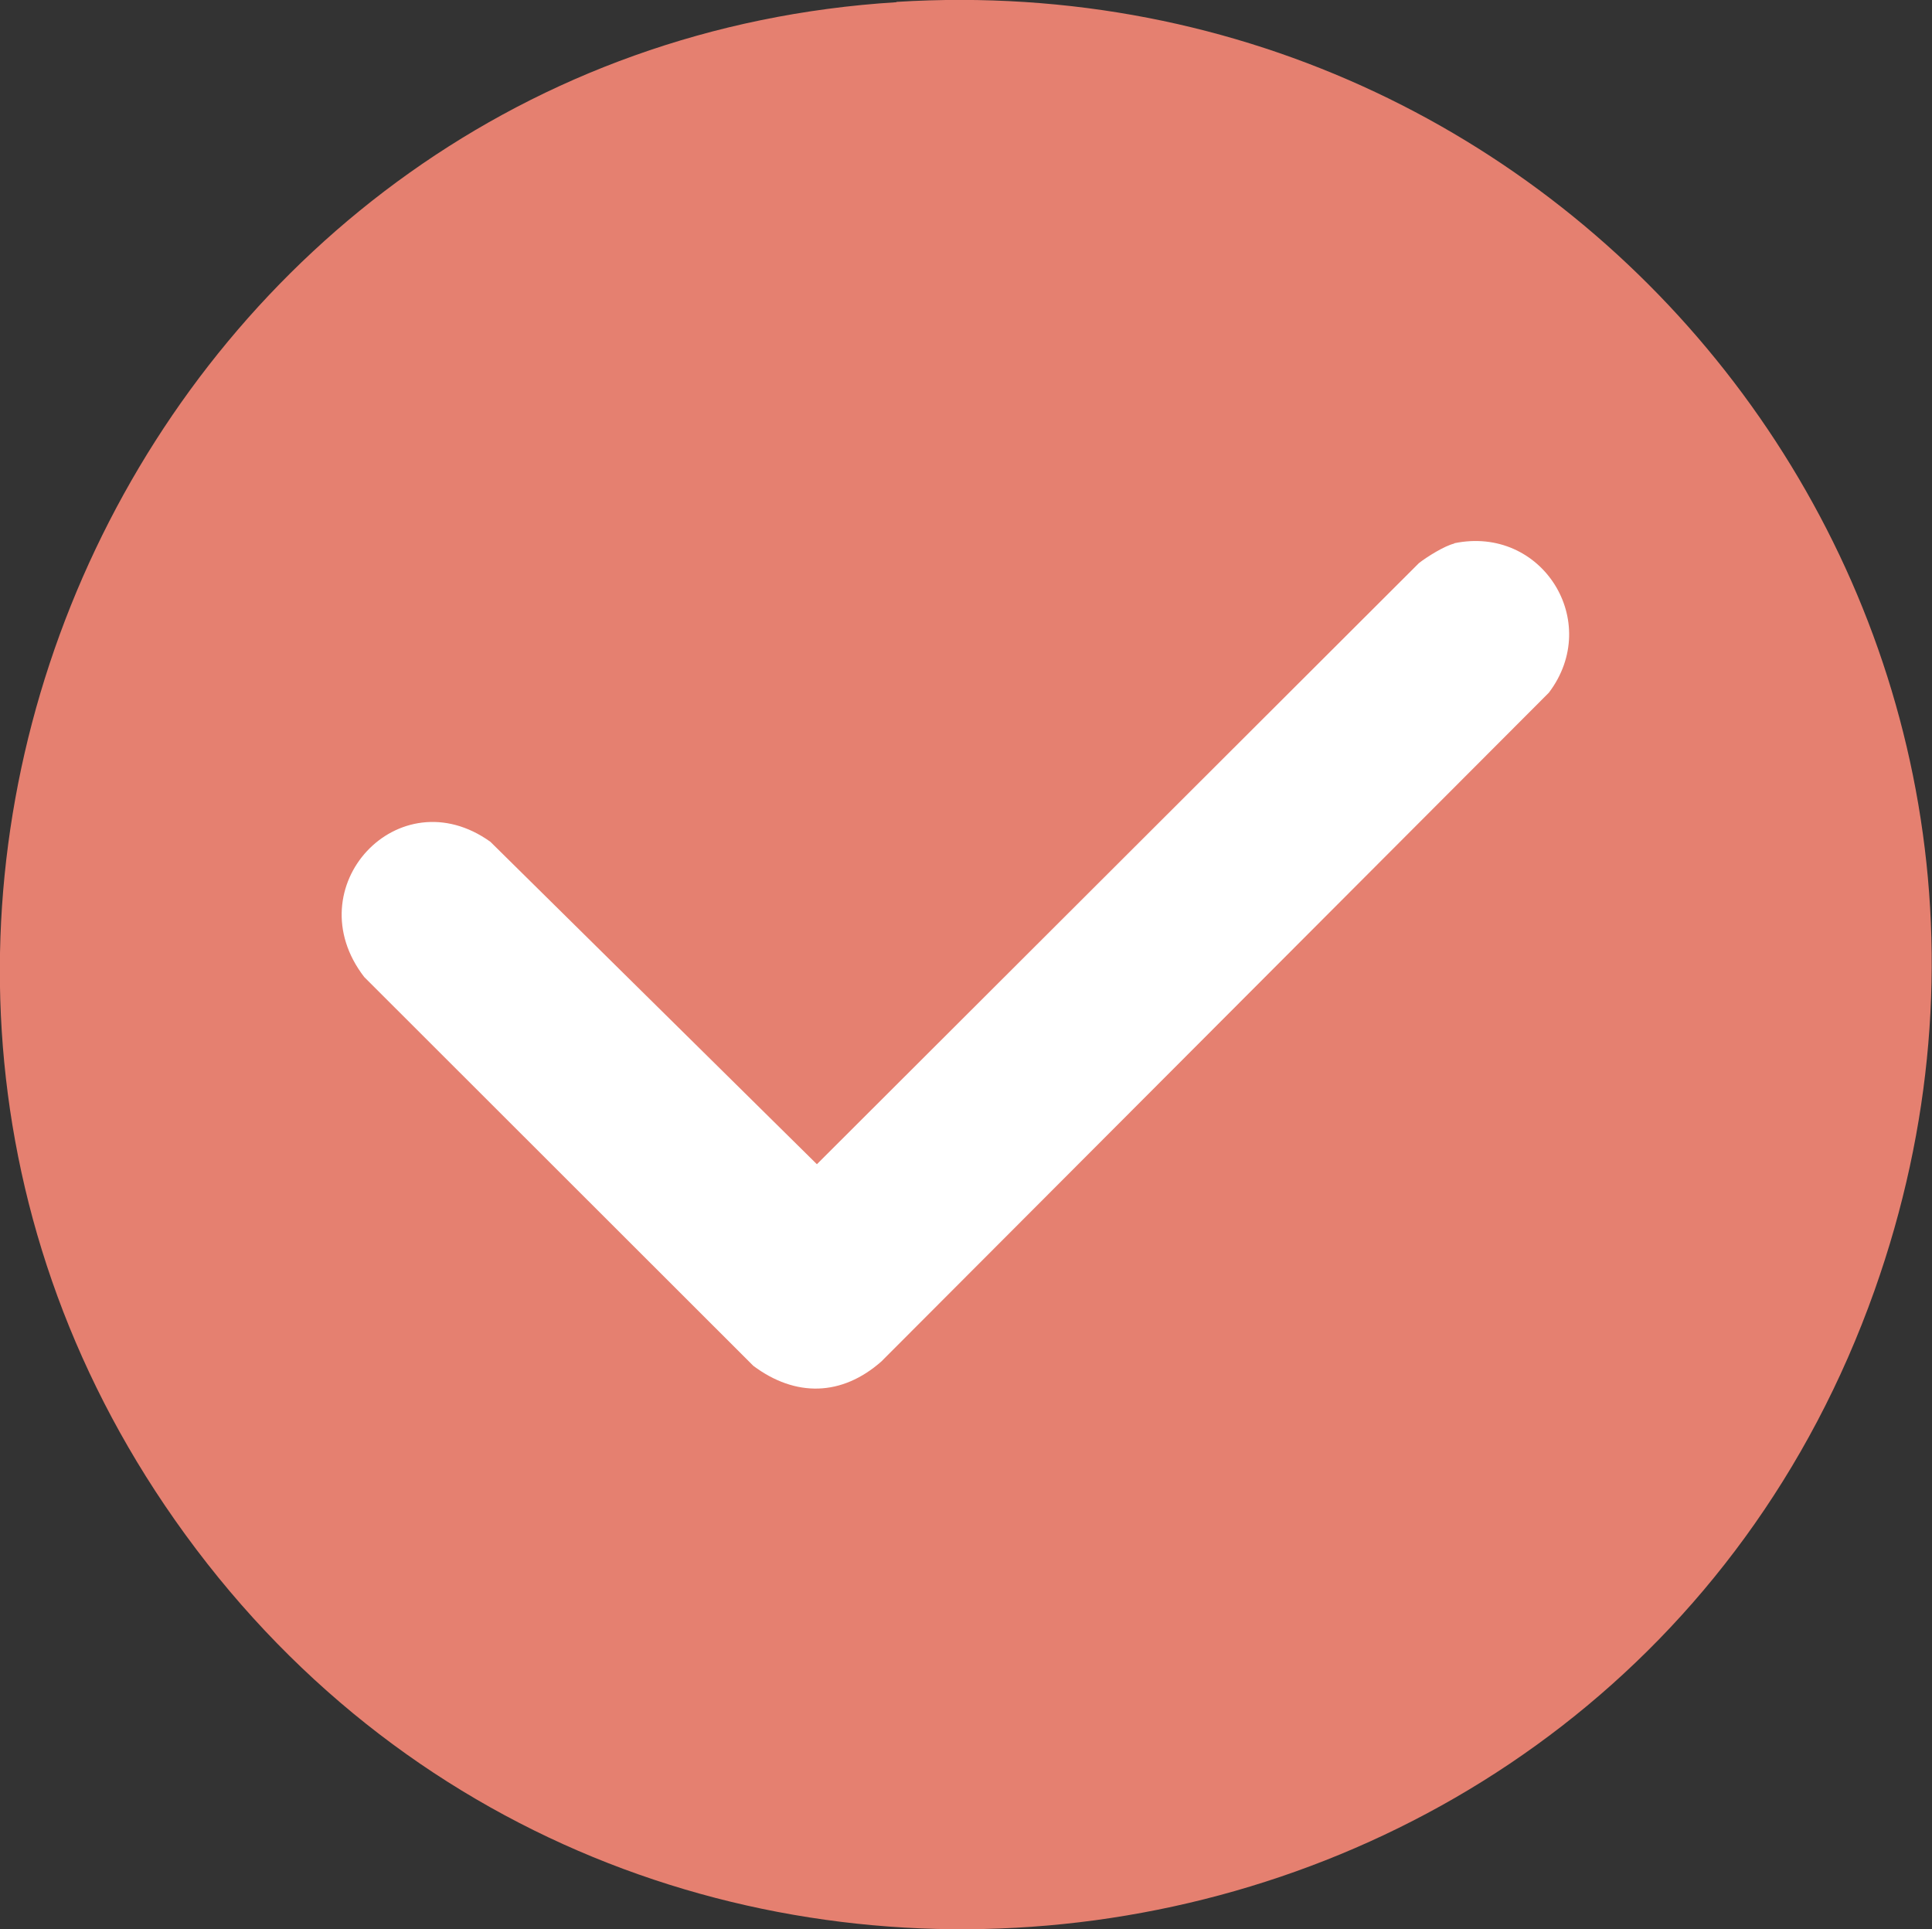 <svg viewBox="0 0 614.2 613.3" xmlns="http://www.w3.org/2000/svg" data-name="Layer 1" id="Layer_1">
  <rect x="0" y="0" width="614.2" height="613.3" fill="#333333" stroke="none"/>
  <defs>
    <style>
      .cls-1 {
        fill: #e58070;
      }

      .cls-2 {
        fill: #fff;
      }
    </style>
  </defs>
  <path d="M285,.6c220.9-13.7,385.5,199.6,310.9,409.7-82.9,233.3-397.7,276.1-540.3,72.9C-81,288.7,48.5,15.4,285,.7h0v-.1Z" class="cls-1"></path>
  <path d="M462.3,172.7c27.9-5.8,47.2,24.9,30.1,47.5l-212.2,212.6c-12.6,11.1-27.3,11.4-40.7,1.4l-123.7-123.6c-22-28.5,10.9-63.9,40.1-43l103.8,102.5,191.4-191.1c2.7-2.1,8.2-5.5,11.2-6.2h0v-.1Z" class="cls-2"></path>
</svg>